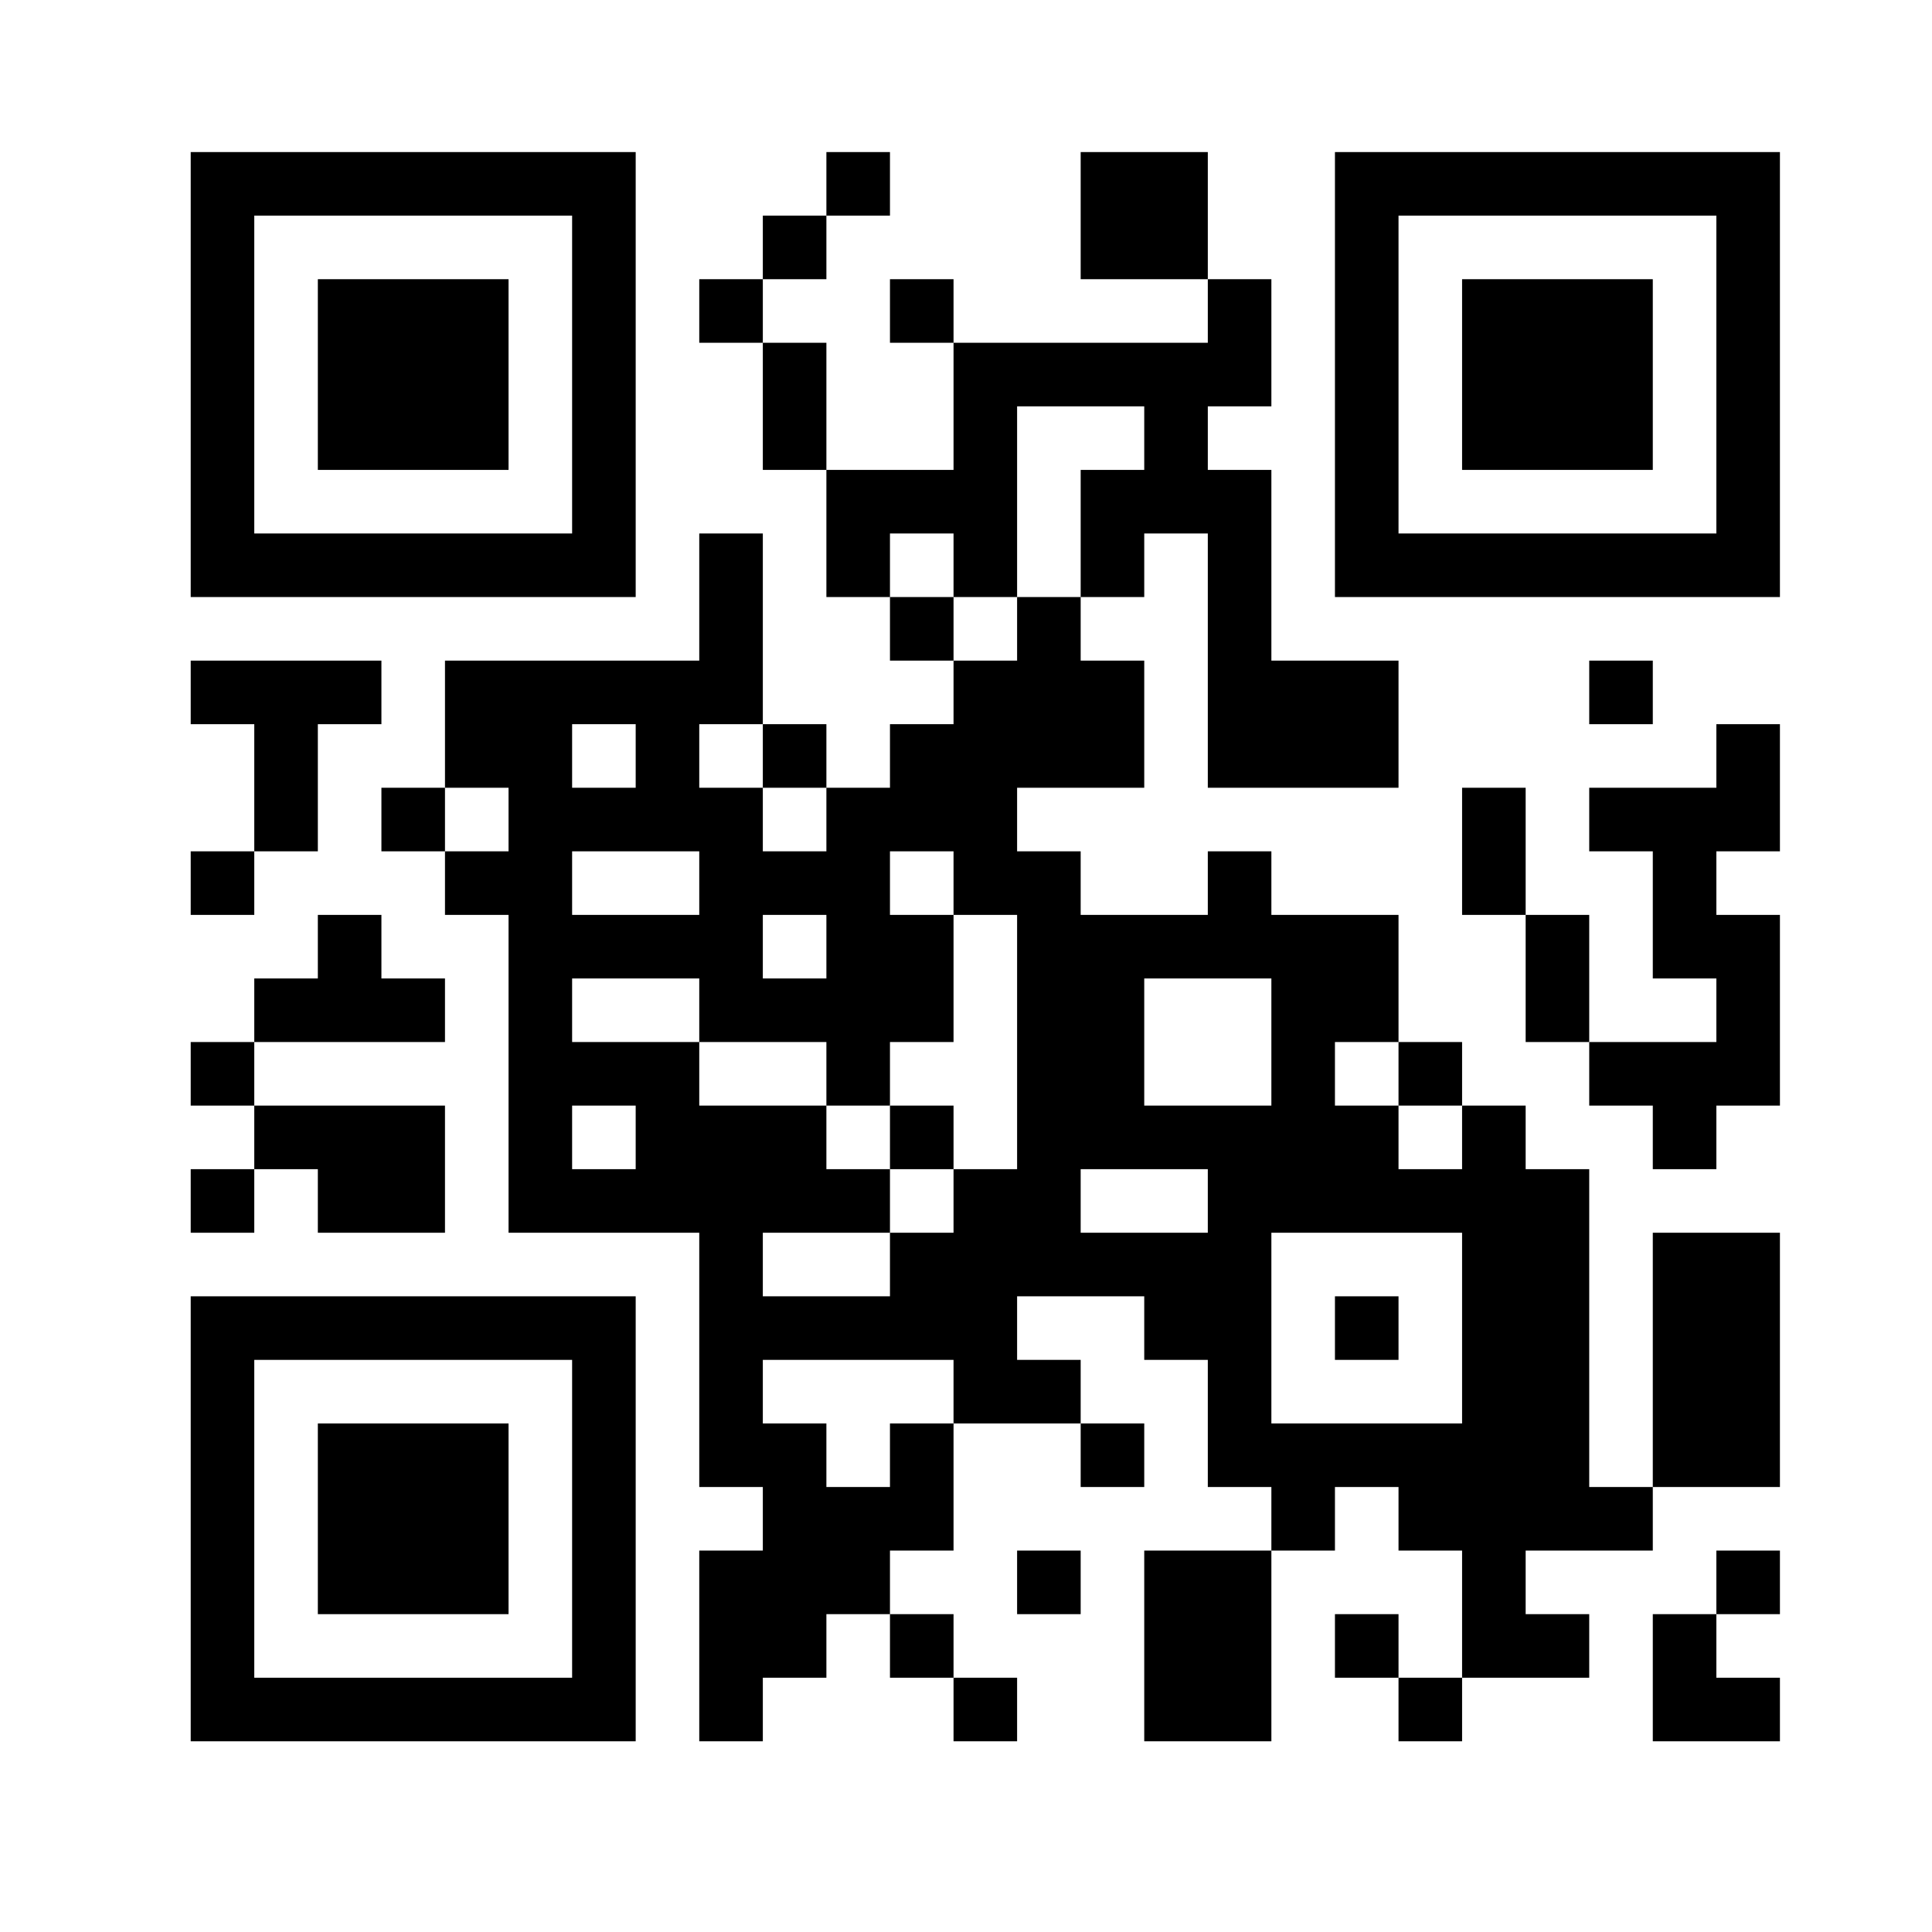 <?xml version="1.0" encoding="UTF-8"?>
<svg xmlns="http://www.w3.org/2000/svg" height="62pt" preserveAspectRatio="xMidYMid meet" viewBox="0 0 62 62" width="62pt">
  <path d="m0 0h62v62h-62z" fill="#fff"></path>
  <g transform="matrix(.017 0 0 -.017 0 62)">
    <path d="m360 2940v-420h420 420v420 420h-420-420zm720 0v-300h-300-300v300 300h300 300z"></path>
    <path d="m600 2940v-180h180 180v180 180h-180-180z"></path>
    <path d="m1560 3300v-60h-60-60v-60-60h-60-60v-60-60h60 60v-120-120h60 60v-120-120h60 60v-60-60h60 60v-60-60h-60-60v-60-60h-60-60v60 60h-60-60v180 180h-60-60v-120-120h-240-240v-120-120h-60-60v-60-60h60 60v-60-60h60 60v-300-300h180 180v-240-240h60 60v-60-60h-60-60v-180-180h60 60v60 60h60 60v60 60h60 60v-60-60h60 60v-60-60h60 60v60 60h-60-60v60 60h-60-60v60 60h60 60v120 120h120 120v-60-60h60 60v60 60h-60-60v60 60h-60-60v60 60h120 120v-60-60h60 60v-120-120h60 60v-60-60h-120-120v-180-180h120 120v180 180h60 60v60 60h60 60v-60-60h60 60v-120-120h-60-60v60 60h-60-60v-60-60h60 60v-60-60h60 60v60 60h120 120v60 60h-60-60v60 60h120 120v60 60h120 120v240 240h-120-120v-240-240h-60-60v300 300h-60-60v60 60h-60-60v60 60h-60-60v120 120h-120-120v60 60h-60-60v-60-60h-120-120v60 60h-60-60v60 60h120 120v120 120h-60-60v60 60h60 60v60 60h60 60v-240-240h180 180v120 120h-120-120v180 180h-60-60v60 60h60 60v120 120h-60-60v120 120h-120-120v-120-120h120 120v-60-60h-240-240v60 60h-60-60v-60-60h60 60v-120-120h-120-120v120 120h-60-60v60 60h60 60v60 60h60 60v60 60h-60-60zm600-480v-60h-60-60v-120-120h-60-60v-60-60h-60-60v60 60h-60-60v60 60h60 60v-60-60h60 60v180 180h120 120zm-960-600v-60h-60-60v60 60h60 60zm240 0v-60h60 60v-60-60h-60-60v60 60h-60-60v60 60h60 60zm-480-120v-60h-60-60v60 60h60 60zm360-120v-60h-120-120v60 60h120 120zm480 0v-60h60 60v-240-240h-60-60v-60-60h-60-60v-60-60h-120-120v60 60h120 120v60 60h-60-60v60 60h-120-120v60 60h-120-120v60 60h120 120v-60-60h120 120v-60-60h60 60v60 60h60 60v120 120h-60-60v60 60h60 60zm-240-120v-60h-60-60v60 60h60 60zm840-180v-120h-120-120v120 120h120 120zm240-60v-60h60 60v-60-60h-60-60v60 60h-60-60v60 60h60 60zm-1440-120v-60h-60-60v60 60h60 60zm1080-120v-60h-120-120v60 60h120 120zm480-240v-180h-180-180v180 180h180 180zm-960-120v-60h-60-60v-60-60h-60-60v60 60h-60-60v60 60h180 180z"></path>
    <path d="m1680 1500v-60h60 60v60 60h-60-60z"></path>
    <path d="m2520 1140v-60h60 60v60 60h-60-60z"></path>
    <path d="m2520 2940v-420h420 420v420 420h-420-420zm720 0v-300h-300-300v300 300h300 300z"></path>
    <path d="m2760 2940v-180h180 180v180 180h-180-180z"></path>
    <path d="m360 2340v-60h60 60v-120-120h-60-60v-60-60h60 60v60 60h60 60v120 120h60 60v60 60h-180-180z"></path>
    <path d="m3000 2340v-60h60 60v60 60h-60-60z"></path>
    <path d="m3240 2220v-60h-120-120v-60-60h60 60v-120-120h60 60v-60-60h-120-120v120 120h-60-60v120 120h-60-60v-120-120h60 60v-120-120h60 60v-60-60h60 60v-60-60h60 60v60 60h60 60v180 180h-60-60v60 60h60 60v120 120h-60-60z"></path>
    <path d="m600 1860v-60h-60-60v-60-60h-60-60v-60-60h60 60v-60-60h-60-60v-60-60h60 60v60 60h60 60v-60-60h120 120v120 120h-180-180v60 60h180 180v60 60h-60-60v60 60h-60-60z"></path>
    <path d="m360 780v-420h420 420v420 420h-420-420zm720 0v-300h-300-300v300 300h300 300z"></path>
    <path d="m600 780v-180h180 180v180 180h-180-180z"></path>
    <path d="m1920 660v-60h60 60v60 60h-60-60z"></path>
    <path d="m3240 660v-60h-60-60v-120-120h120 120v60 60h-60-60v60 60h60 60v60 60h-60-60z"></path>
  </g>
</svg>
